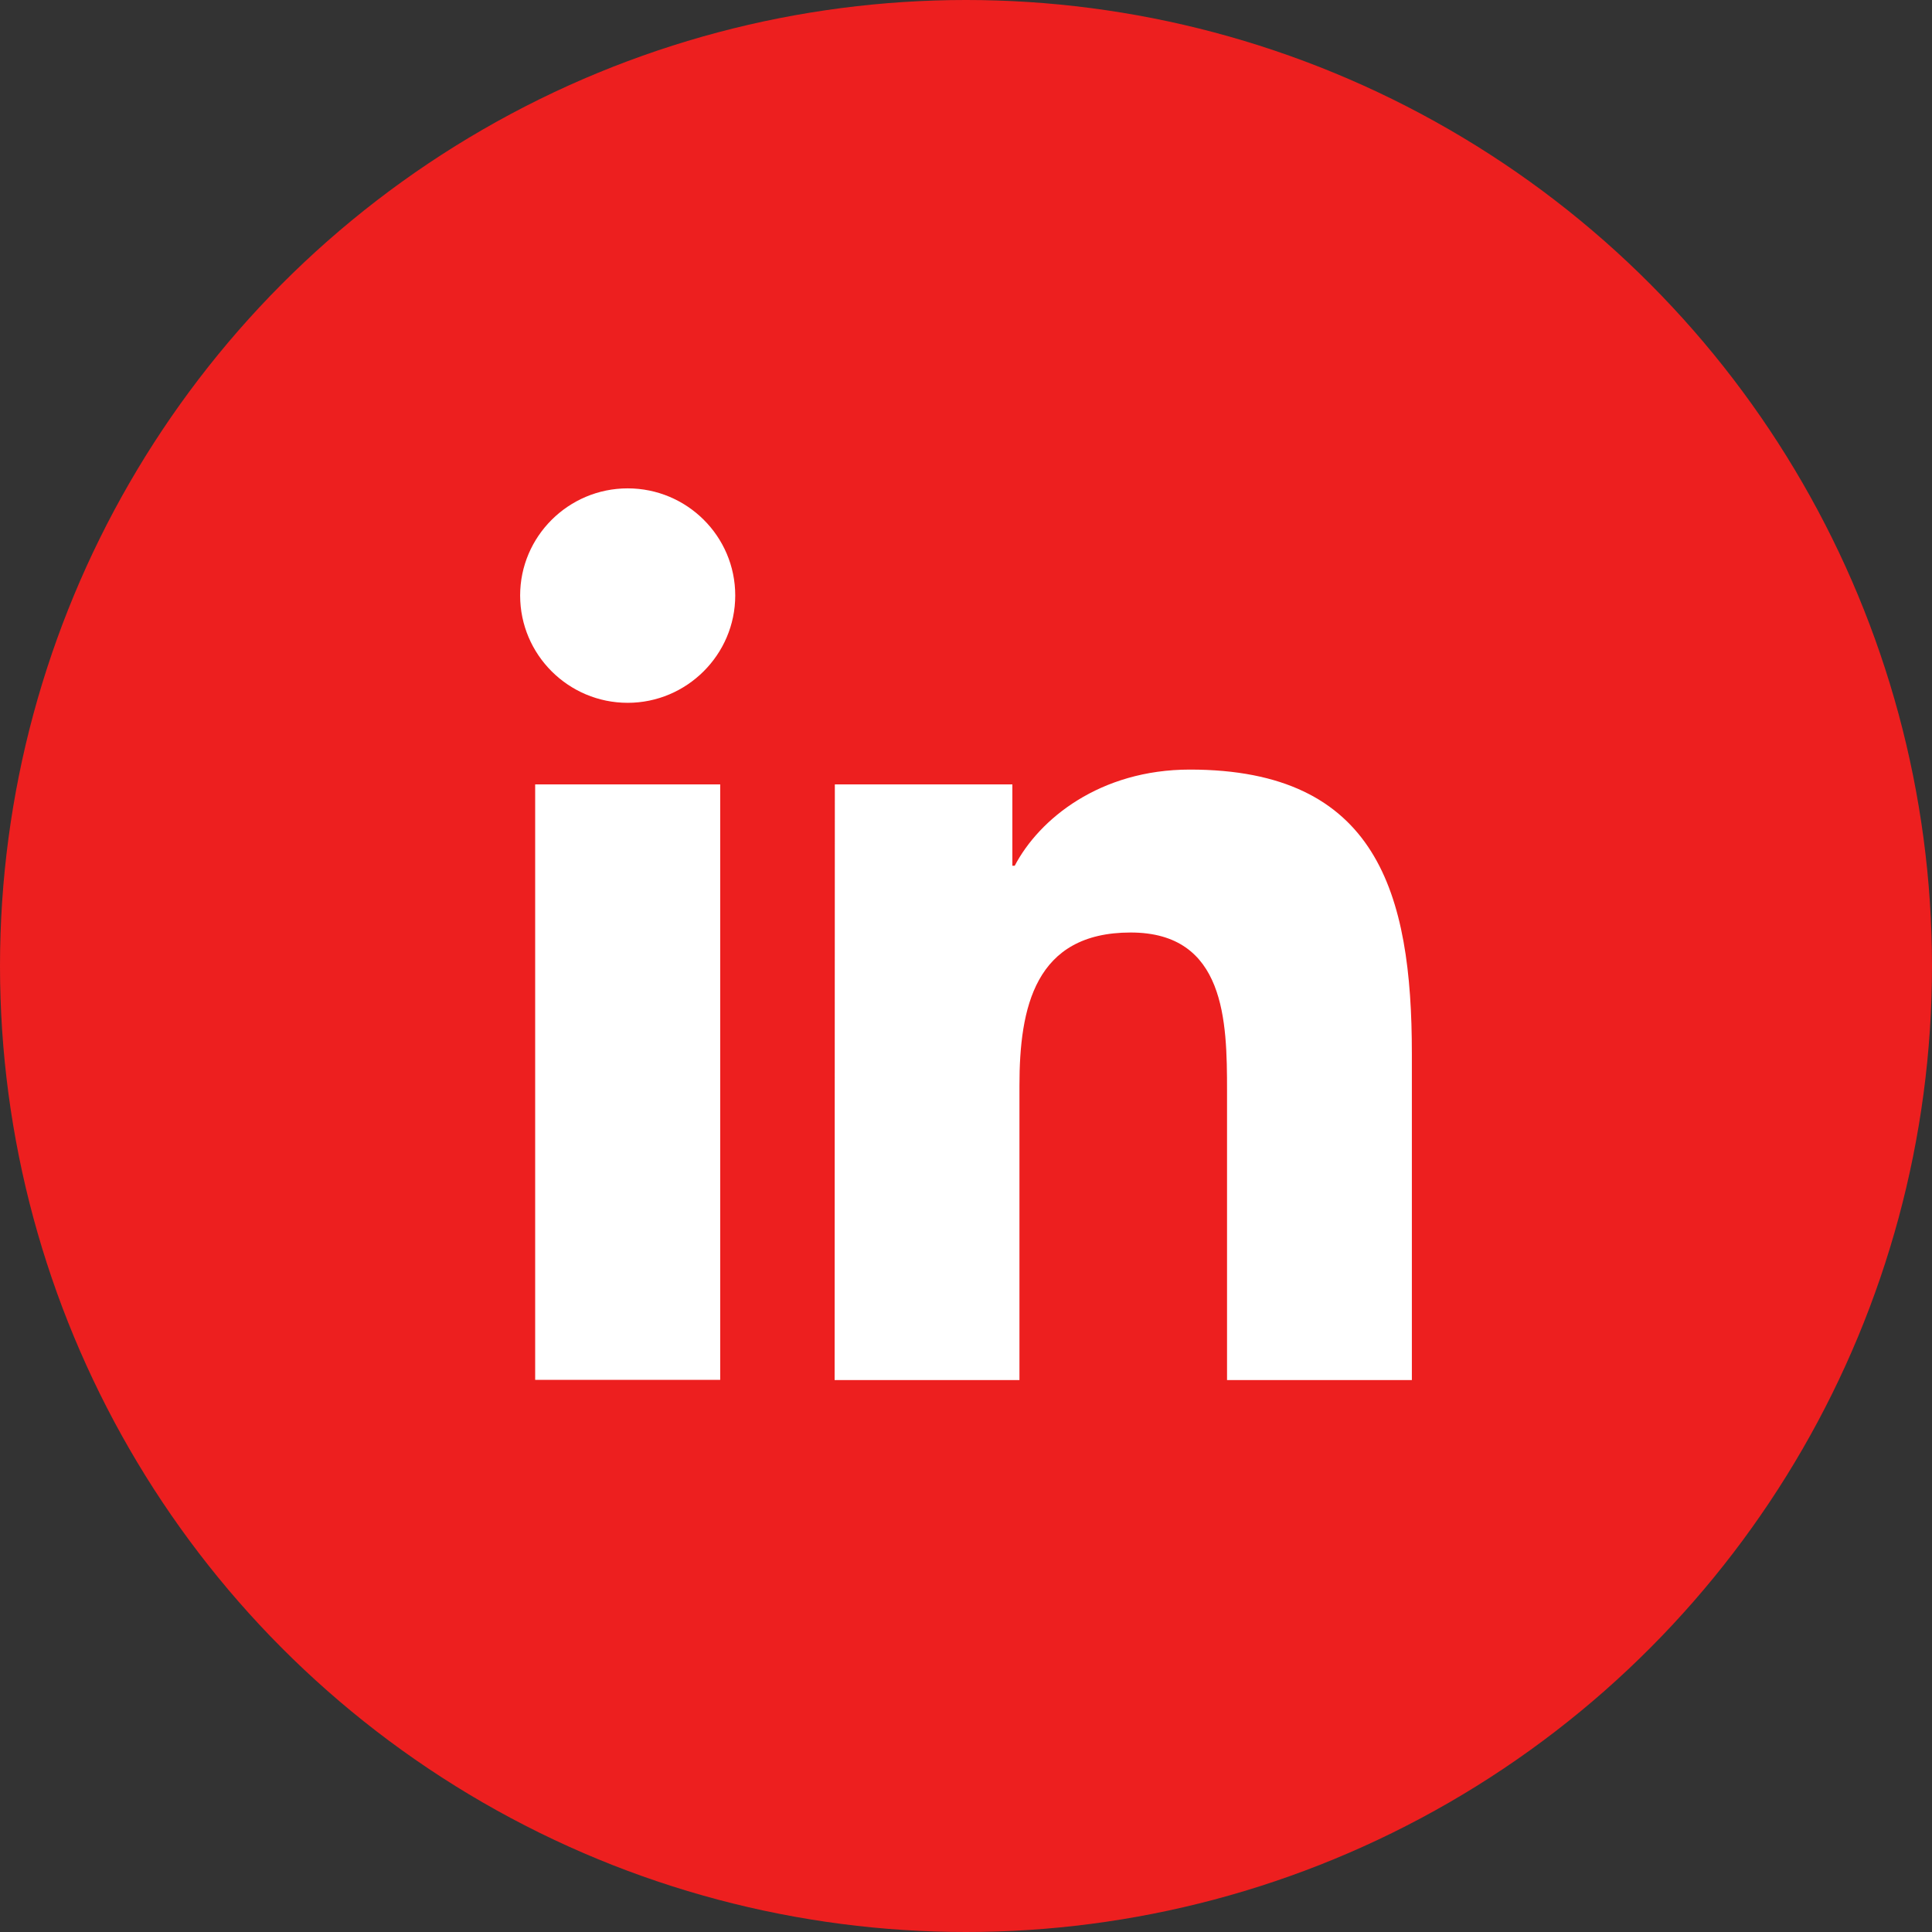 <?xml version="1.0" encoding="utf-8"?>
<!-- Generator: Adobe Illustrator 26.0.1, SVG Export Plug-In . SVG Version: 6.00 Build 0)  -->
<svg version="1.1" id="Capa_1" xmlns="http://www.w3.org/2000/svg" xmlns:xlink="http://www.w3.org/1999/xlink" x="0px" y="0px"
	 viewBox="0 0 90 90" style="enable-background:new 0 0 90 90;" xml:space="preserve">
<rect x="0" y="0" width="90" height="90" fill="#333333" stroke="none"/>
<style type="text/css">
	.st0{fill:#ED1F1F;}
	.st1{fill:#FFFFFF;}
</style>
<g>
	<g>
		<g>
			<circle class="st0" cx="45" cy="45" r="45"/>
		</g>
		<g>
			<g>
				<path class="st1" d="M24.93,36.54h8.62v27.74h-8.62V36.54z M29.24,22.75c2.76,0,5.01,2.23,5.01,4.99s-2.26,5-5.01,5
					c-2.76,0-5.01-2.24-5.01-5C24.23,24.99,26.48,22.75,29.24,22.75"/>
				<path class="st1" d="M38.89,36.54h8.27v3.79h0.11c1.14-2.18,3.97-4.48,8.16-4.48c8.72,0,10.34,5.75,10.34,13.23v15.21h-8.61
					V50.8c0-3.22-0.07-7.36-4.49-7.36c-4.47,0-5.18,3.51-5.18,7.13v13.72h-8.61L38.89,36.54L38.89,36.54z"/>
			</g>
		</g>
	</g>
</g>
</svg>
